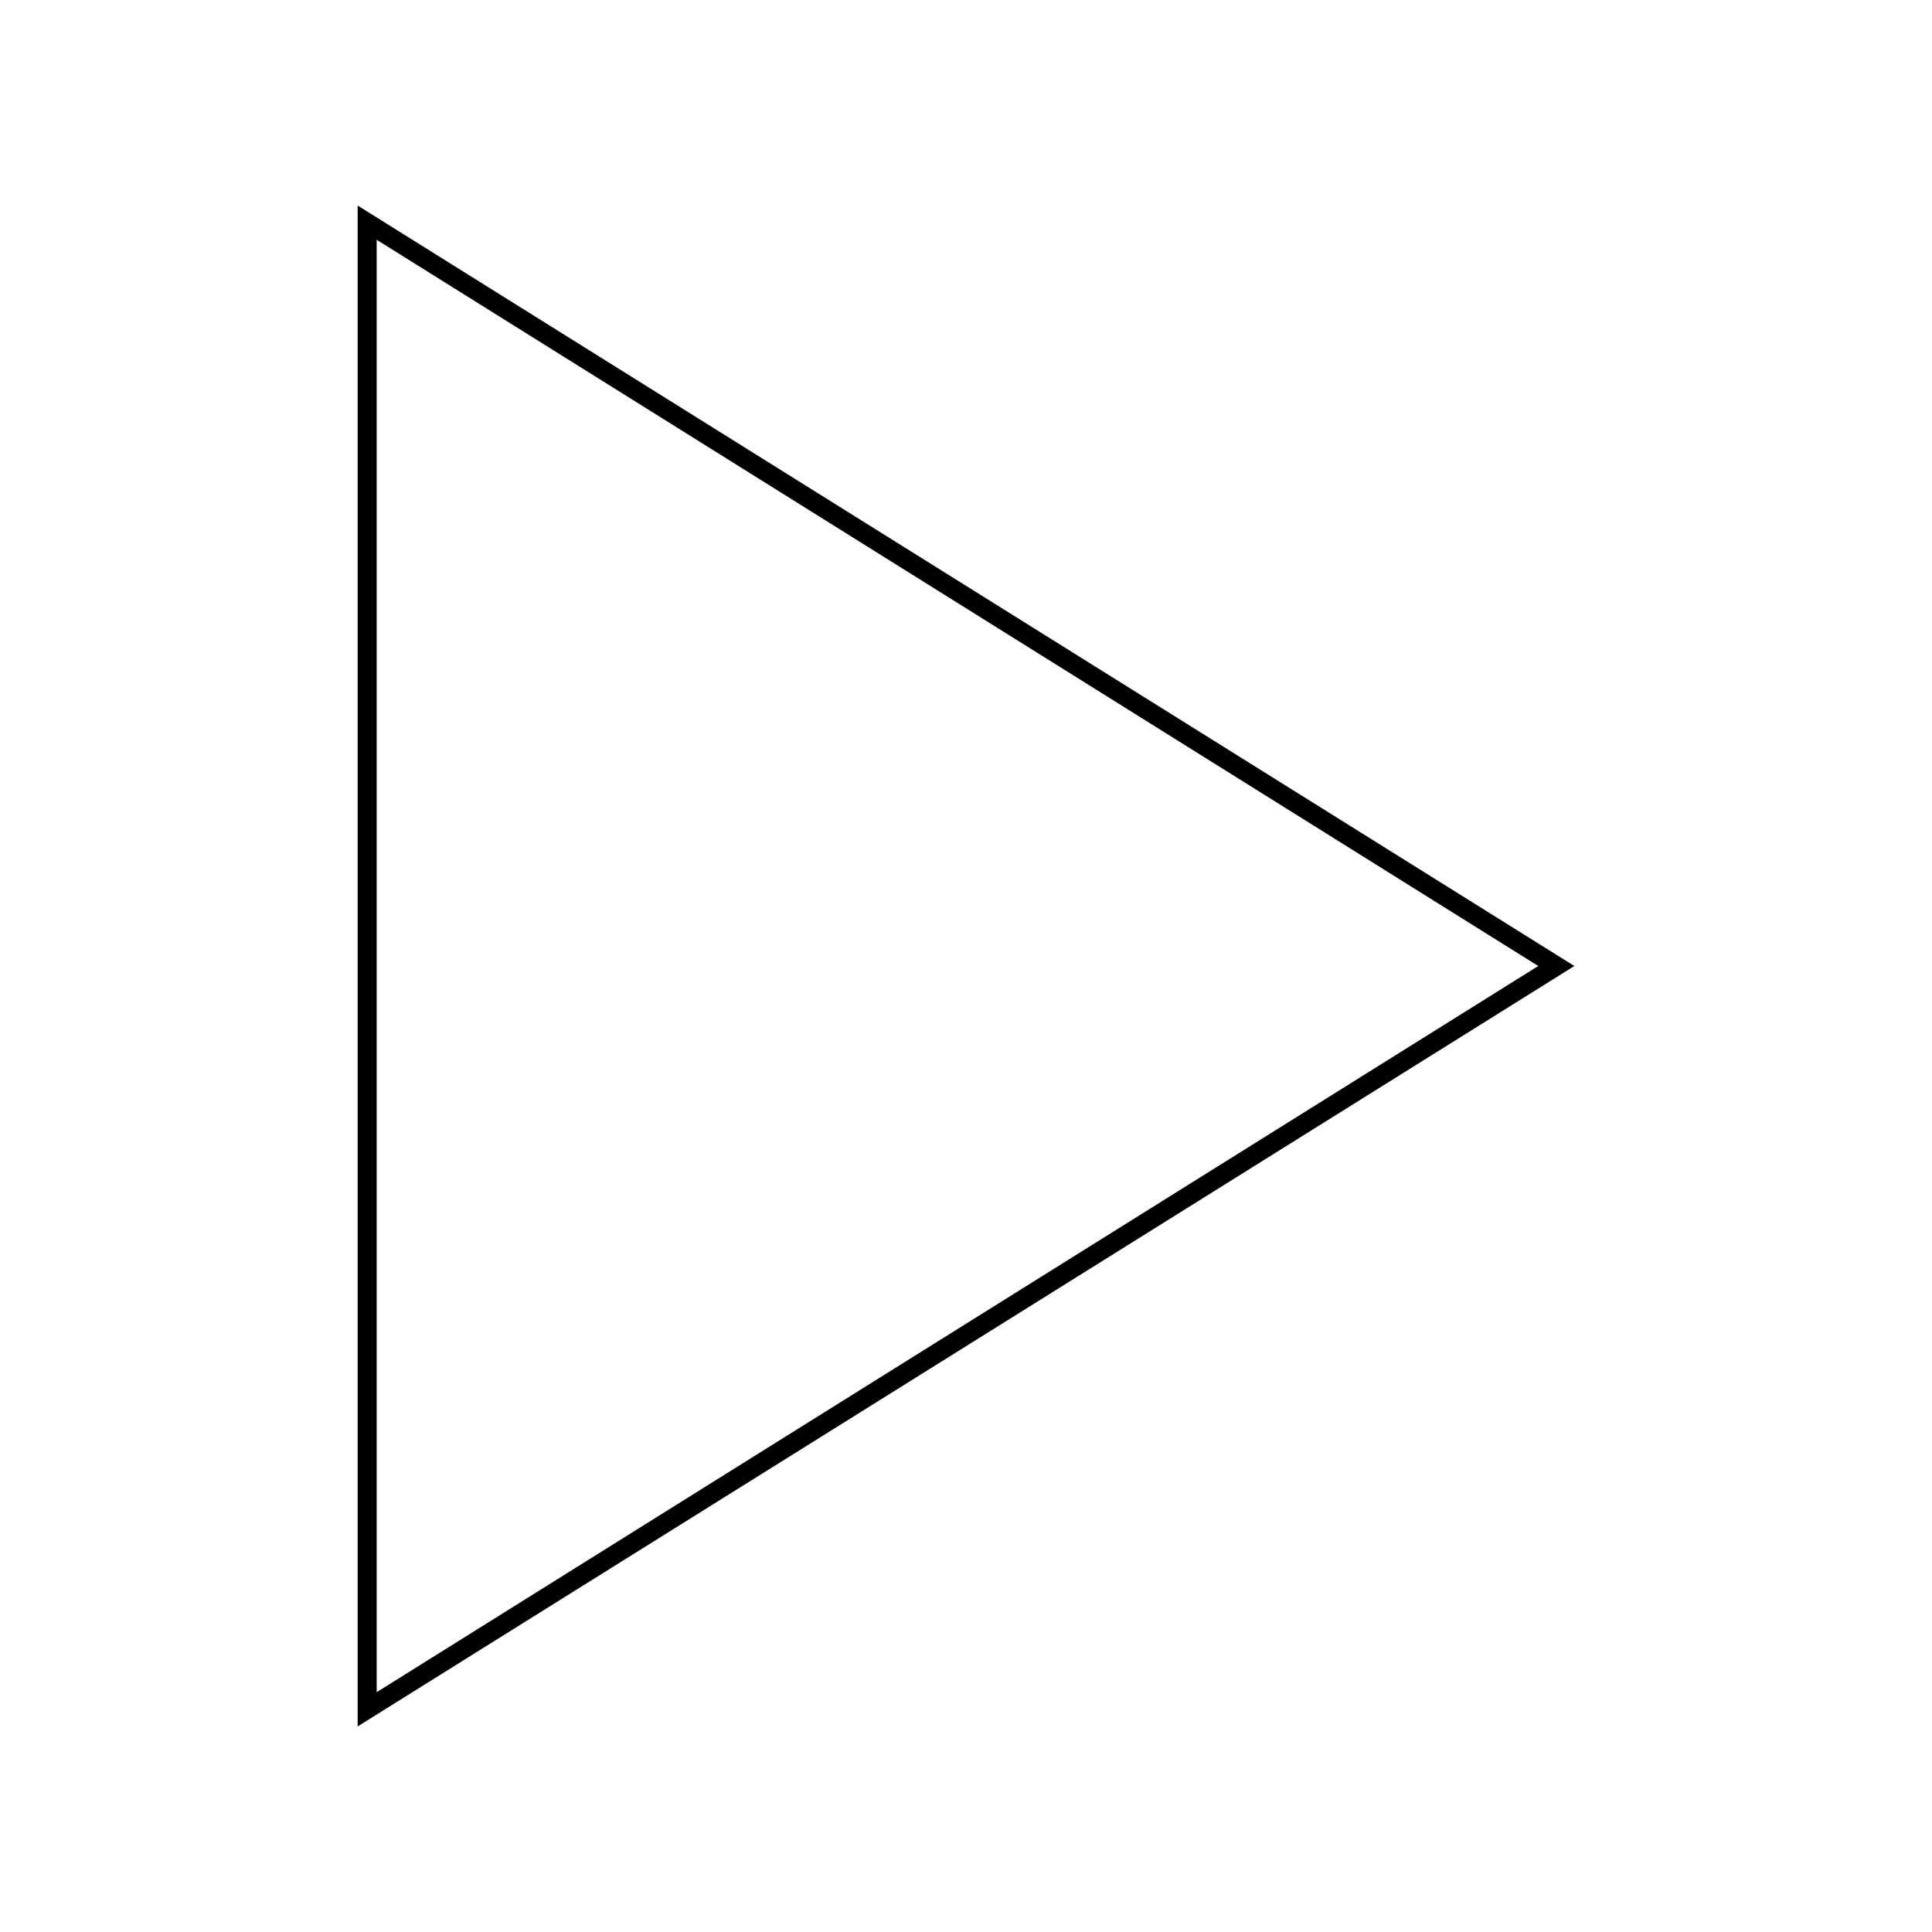 <?xml version="1.0" encoding="UTF-8"?>
<!-- Uploaded to: SVG Repo, www.svgrepo.com, Generator: SVG Repo Mixer Tools -->
<svg fill="#000000" width="800px" height="800px" version="1.1" viewBox="144 144 512 512" xmlns="http://www.w3.org/2000/svg">
 <path d="m243.82 207.54 307.83 192.46-307.83 192.45v-384.91m-5.035-9.066v403.05l322.44-201.52z"/>
</svg>